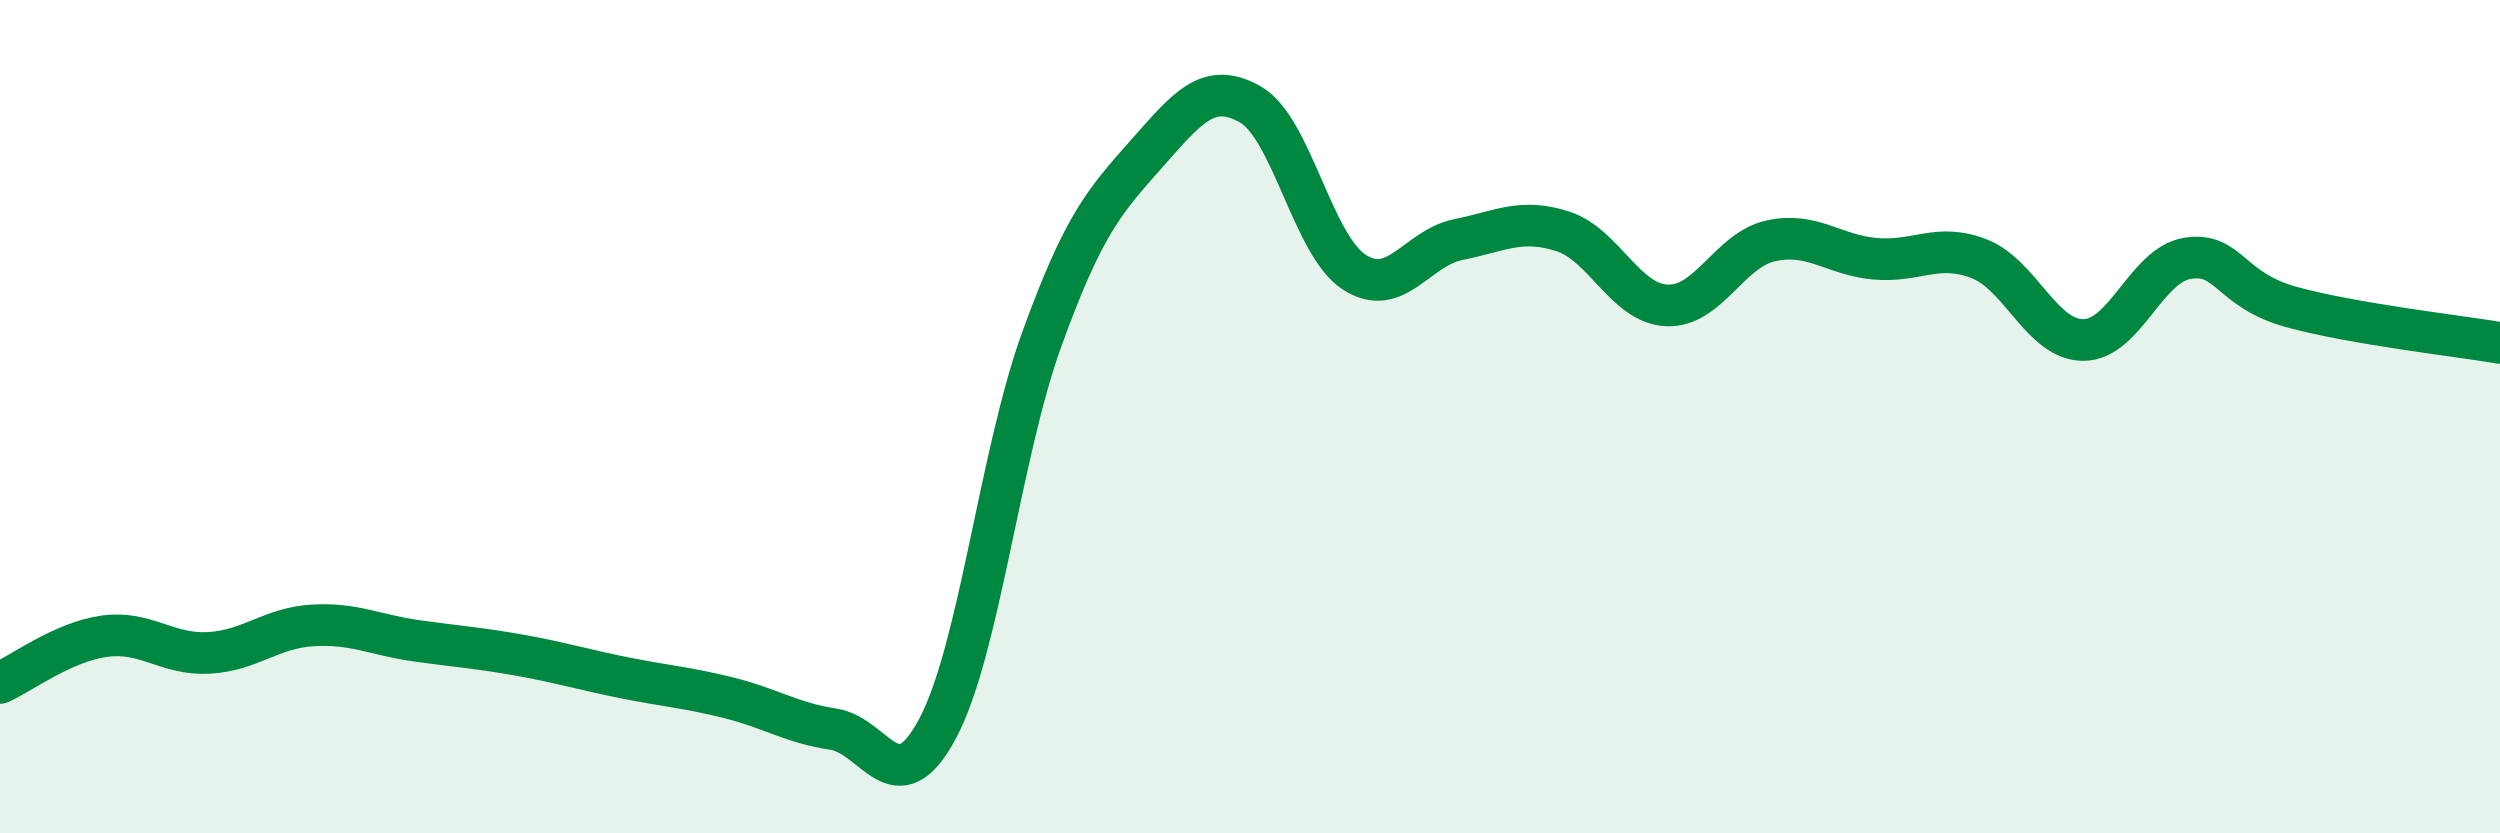 
    <svg width="60" height="20" viewBox="0 0 60 20" xmlns="http://www.w3.org/2000/svg">
      <path
        d="M 0,16.39 C 0.5,16.17 1.5,15.41 2.5,15.27 C 3.5,15.13 4,15.72 5,15.67 C 6,15.62 6.5,15.07 7.5,15.01 C 8.5,14.95 9,15.24 10,15.38 C 11,15.52 11.5,15.55 12.5,15.73 C 13.5,15.91 14,16.07 15,16.27 C 16,16.47 16.5,16.5 17.5,16.75 C 18.5,17 19,17.35 20,17.5 C 21,17.65 21.5,19.36 22.5,17.49 C 23.5,15.62 24,10.91 25,8.15 C 26,5.39 26.5,4.84 27.5,3.71 C 28.5,2.58 29,1.94 30,2.5 C 31,3.06 31.5,5.88 32.5,6.53 C 33.5,7.18 34,5.95 35,5.75 C 36,5.55 36.5,5.23 37.5,5.55 C 38.5,5.87 39,7.28 40,7.33 C 41,7.38 41.5,6 42.5,5.78 C 43.5,5.56 44,6.12 45,6.21 C 46,6.3 46.5,5.82 47.5,6.21 C 48.5,6.6 49,8.16 50,8.16 C 51,8.16 51.5,6.36 52.5,6.2 C 53.5,6.04 53.5,6.96 55,7.37 C 56.5,7.78 59,8.06 60,8.23L60 20L0 20Z"
        fill="#008740"
        opacity="0.1"
        stroke-linecap="round"
        stroke-linejoin="round"
      />
      <path
        d="M 0,16.39 C 0.5,16.17 1.5,15.41 2.5,15.27 C 3.5,15.13 4,15.72 5,15.67 C 6,15.62 6.5,15.07 7.5,15.01 C 8.5,14.95 9,15.24 10,15.38 C 11,15.52 11.5,15.55 12.5,15.73 C 13.5,15.91 14,16.07 15,16.27 C 16,16.47 16.5,16.5 17.5,16.75 C 18.5,17 19,17.35 20,17.5 C 21,17.65 21.5,19.36 22.5,17.49 C 23.5,15.62 24,10.91 25,8.15 C 26,5.39 26.5,4.84 27.5,3.71 C 28.5,2.58 29,1.94 30,2.5 C 31,3.06 31.5,5.88 32.5,6.53 C 33.5,7.18 34,5.95 35,5.75 C 36,5.55 36.5,5.23 37.5,5.55 C 38.5,5.87 39,7.28 40,7.33 C 41,7.38 41.5,6 42.5,5.78 C 43.5,5.56 44,6.12 45,6.21 C 46,6.3 46.5,5.82 47.5,6.21 C 48.5,6.6 49,8.16 50,8.16 C 51,8.16 51.5,6.36 52.5,6.2 C 53.5,6.04 53.5,6.96 55,7.37 C 56.5,7.78 59,8.06 60,8.23"
        stroke="#008740"
        stroke-width="1"
        fill="none"
        stroke-linecap="round"
        stroke-linejoin="round"
      />
    </svg>
  